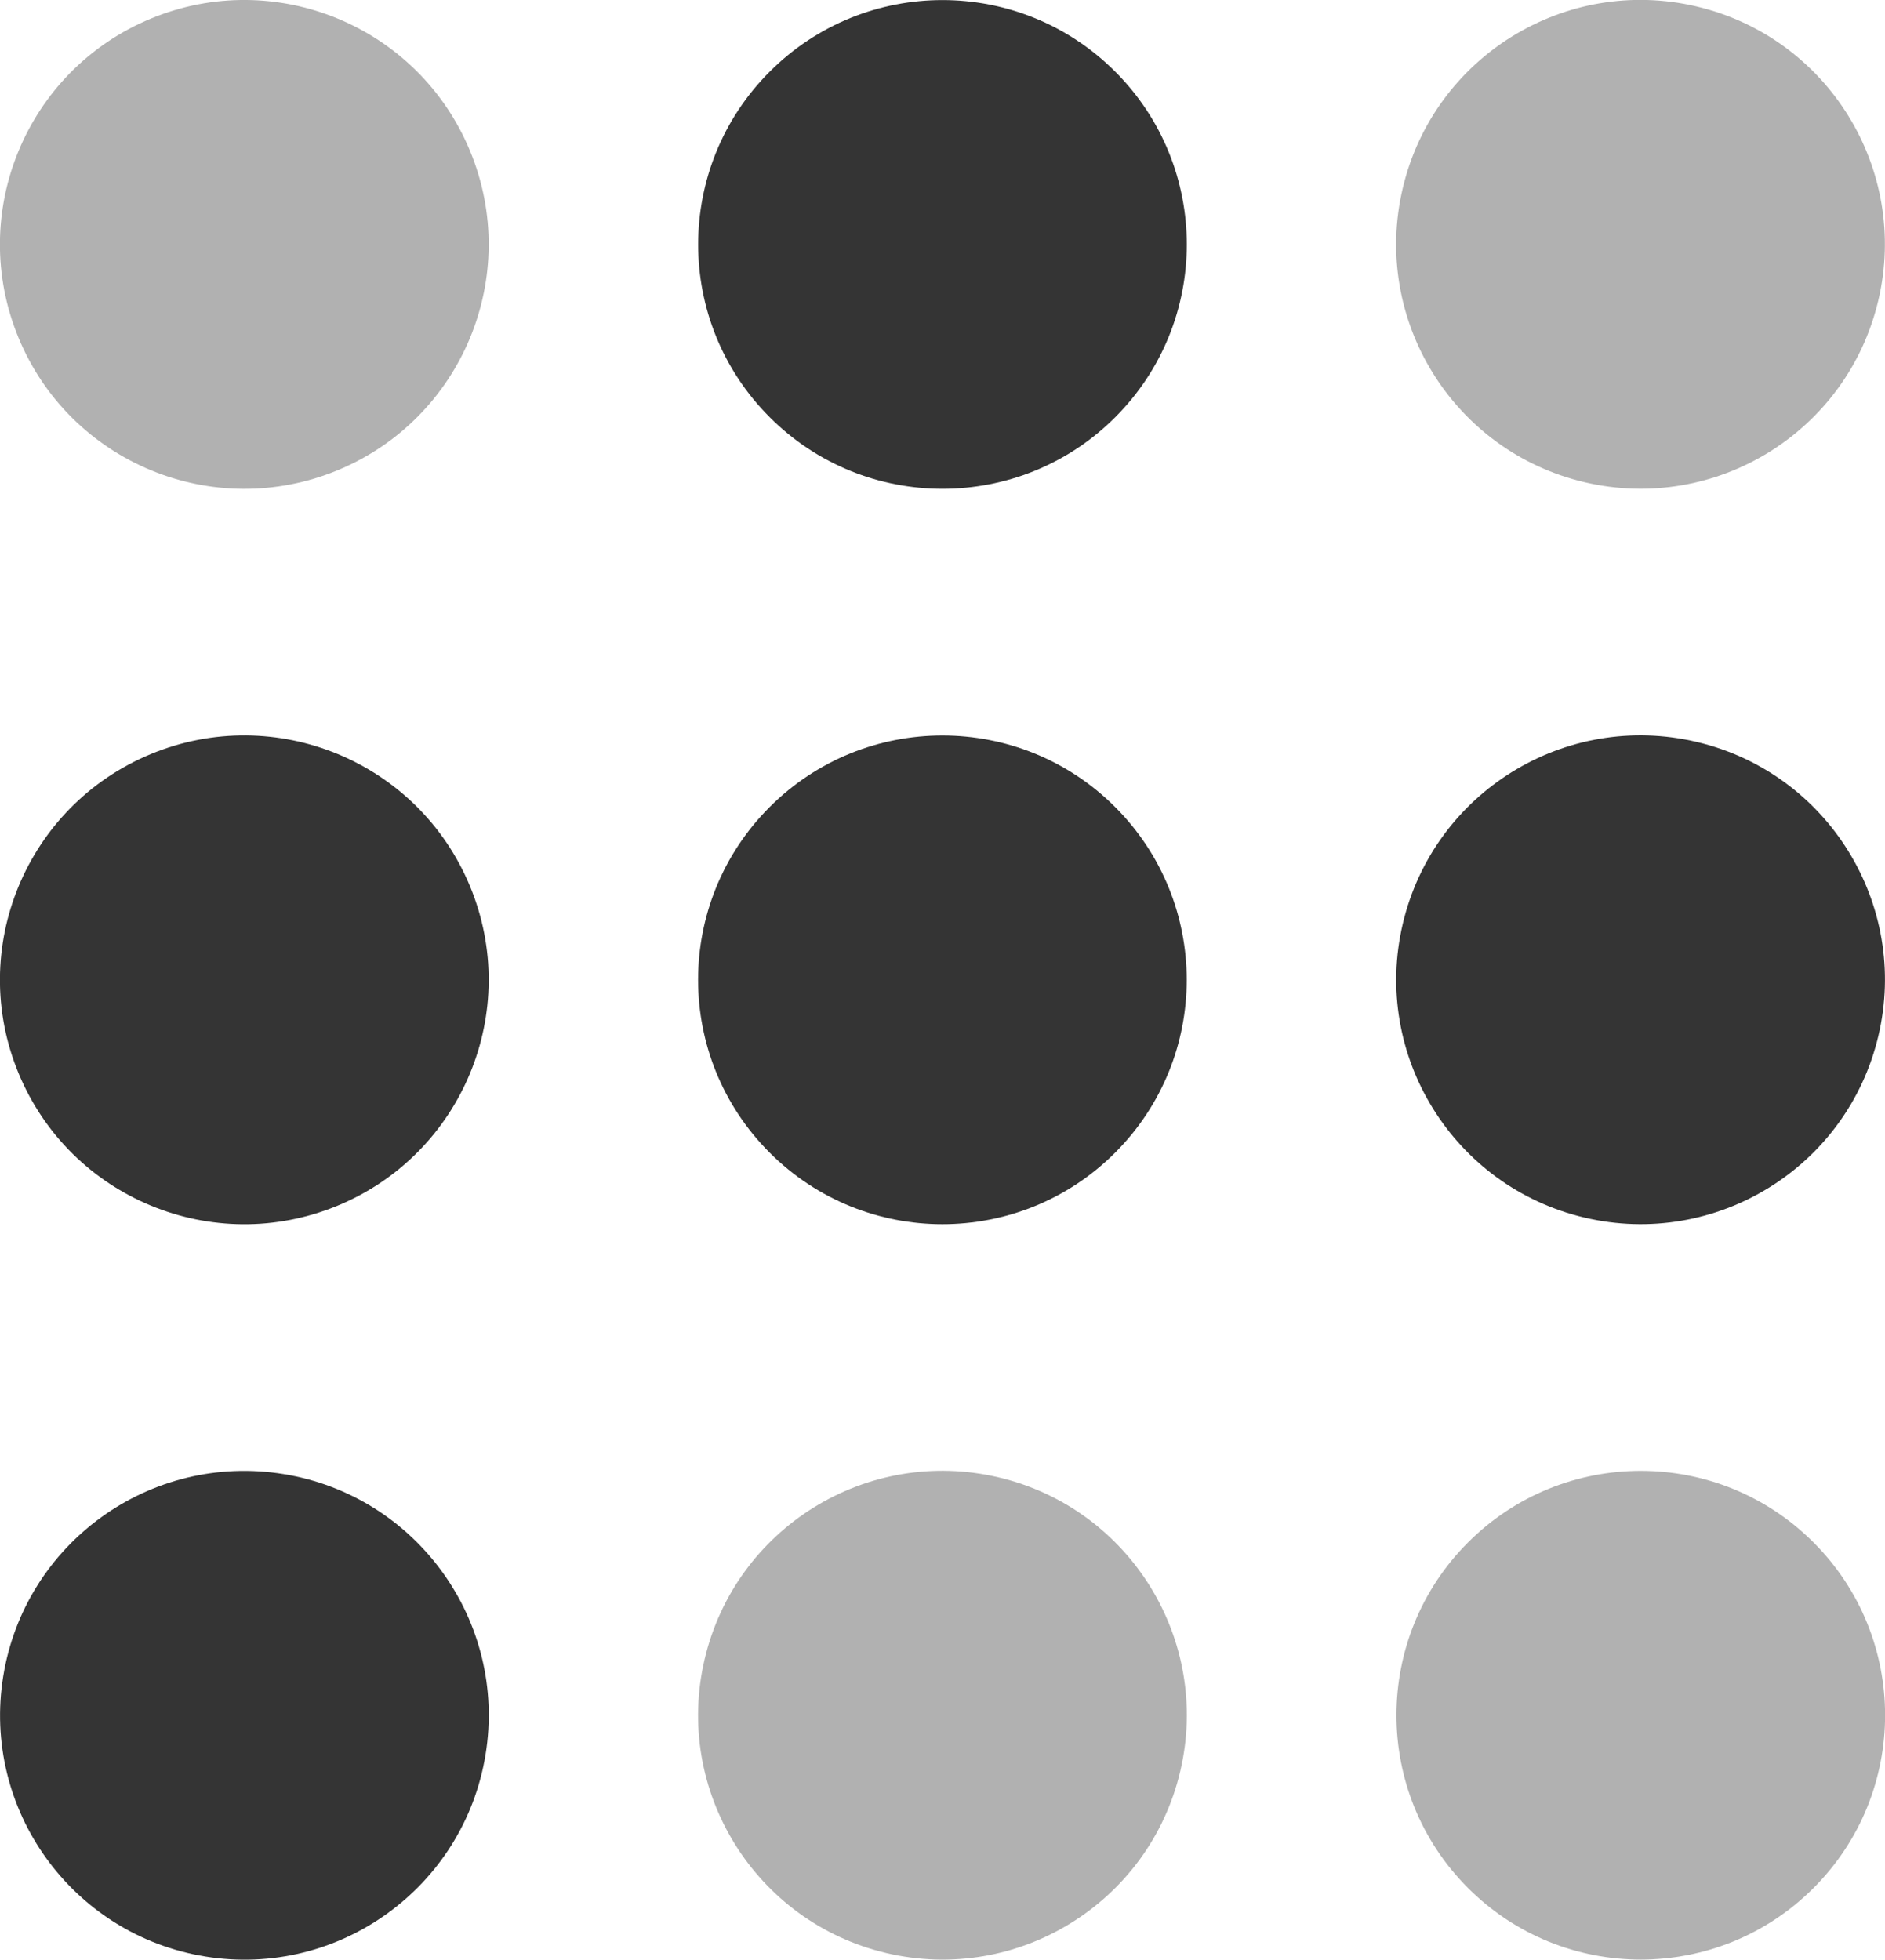 <?xml version="1.0" encoding="UTF-8"?>
<svg id="Livello_2" data-name="Livello 2" xmlns="http://www.w3.org/2000/svg" viewBox="0 0 126.07 131.04">
  <g id="Livello_1-2" data-name="Livello 1">
    <g>
      <g>
        <circle cx="16.34" cy="16.34" r="16.34" transform="translate(-5.01 7.5) rotate(-22.5)" style="fill: #343434; opacity: .38;"/>
        <circle cx="63.03" cy="16.34" r="16.34" transform="translate(6.91 49.36) rotate(-45)" style="fill: #343434;"/>
        <circle cx="109.73" cy="16.34" r="16.34" transform="translate(68.61 119.38) rotate(-76.72)" style="fill: #343434; opacity: .38;"/>
      </g>
      <g>
        <circle cx="16.34" cy="65.52" r="16.34" transform="translate(-23.83 11.24) rotate(-22.5)" style="fill: #343434;"/>
        <circle cx="63.03" cy="65.52" r="16.34" transform="translate(-27.87 63.76) rotate(-45)" style="fill: #343434;"/>
        <circle cx="109.73" cy="65.52" r="16.34" transform="translate(20.75 157.26) rotate(-76.72)" style="fill: #343434;"/>
      </g>
      <g>
        <circle cx="16.34" cy="114.7" r="16.34" transform="translate(-99.49 112.45) rotate(-80.78)" style="fill: #343434;"/>
        <circle cx="63.03" cy="114.7" r="16.34" transform="translate(-63.08 149.69) rotate(-76.72)" style="fill: #343434; opacity: .38;"/>
        <circle cx="109.73" cy="114.7" r="16.34" transform="translate(-48.96 111.18) rotate(-45)" style="fill: #343434; opacity: .38;"/>
      </g>
    </g>
  </g>
</svg>